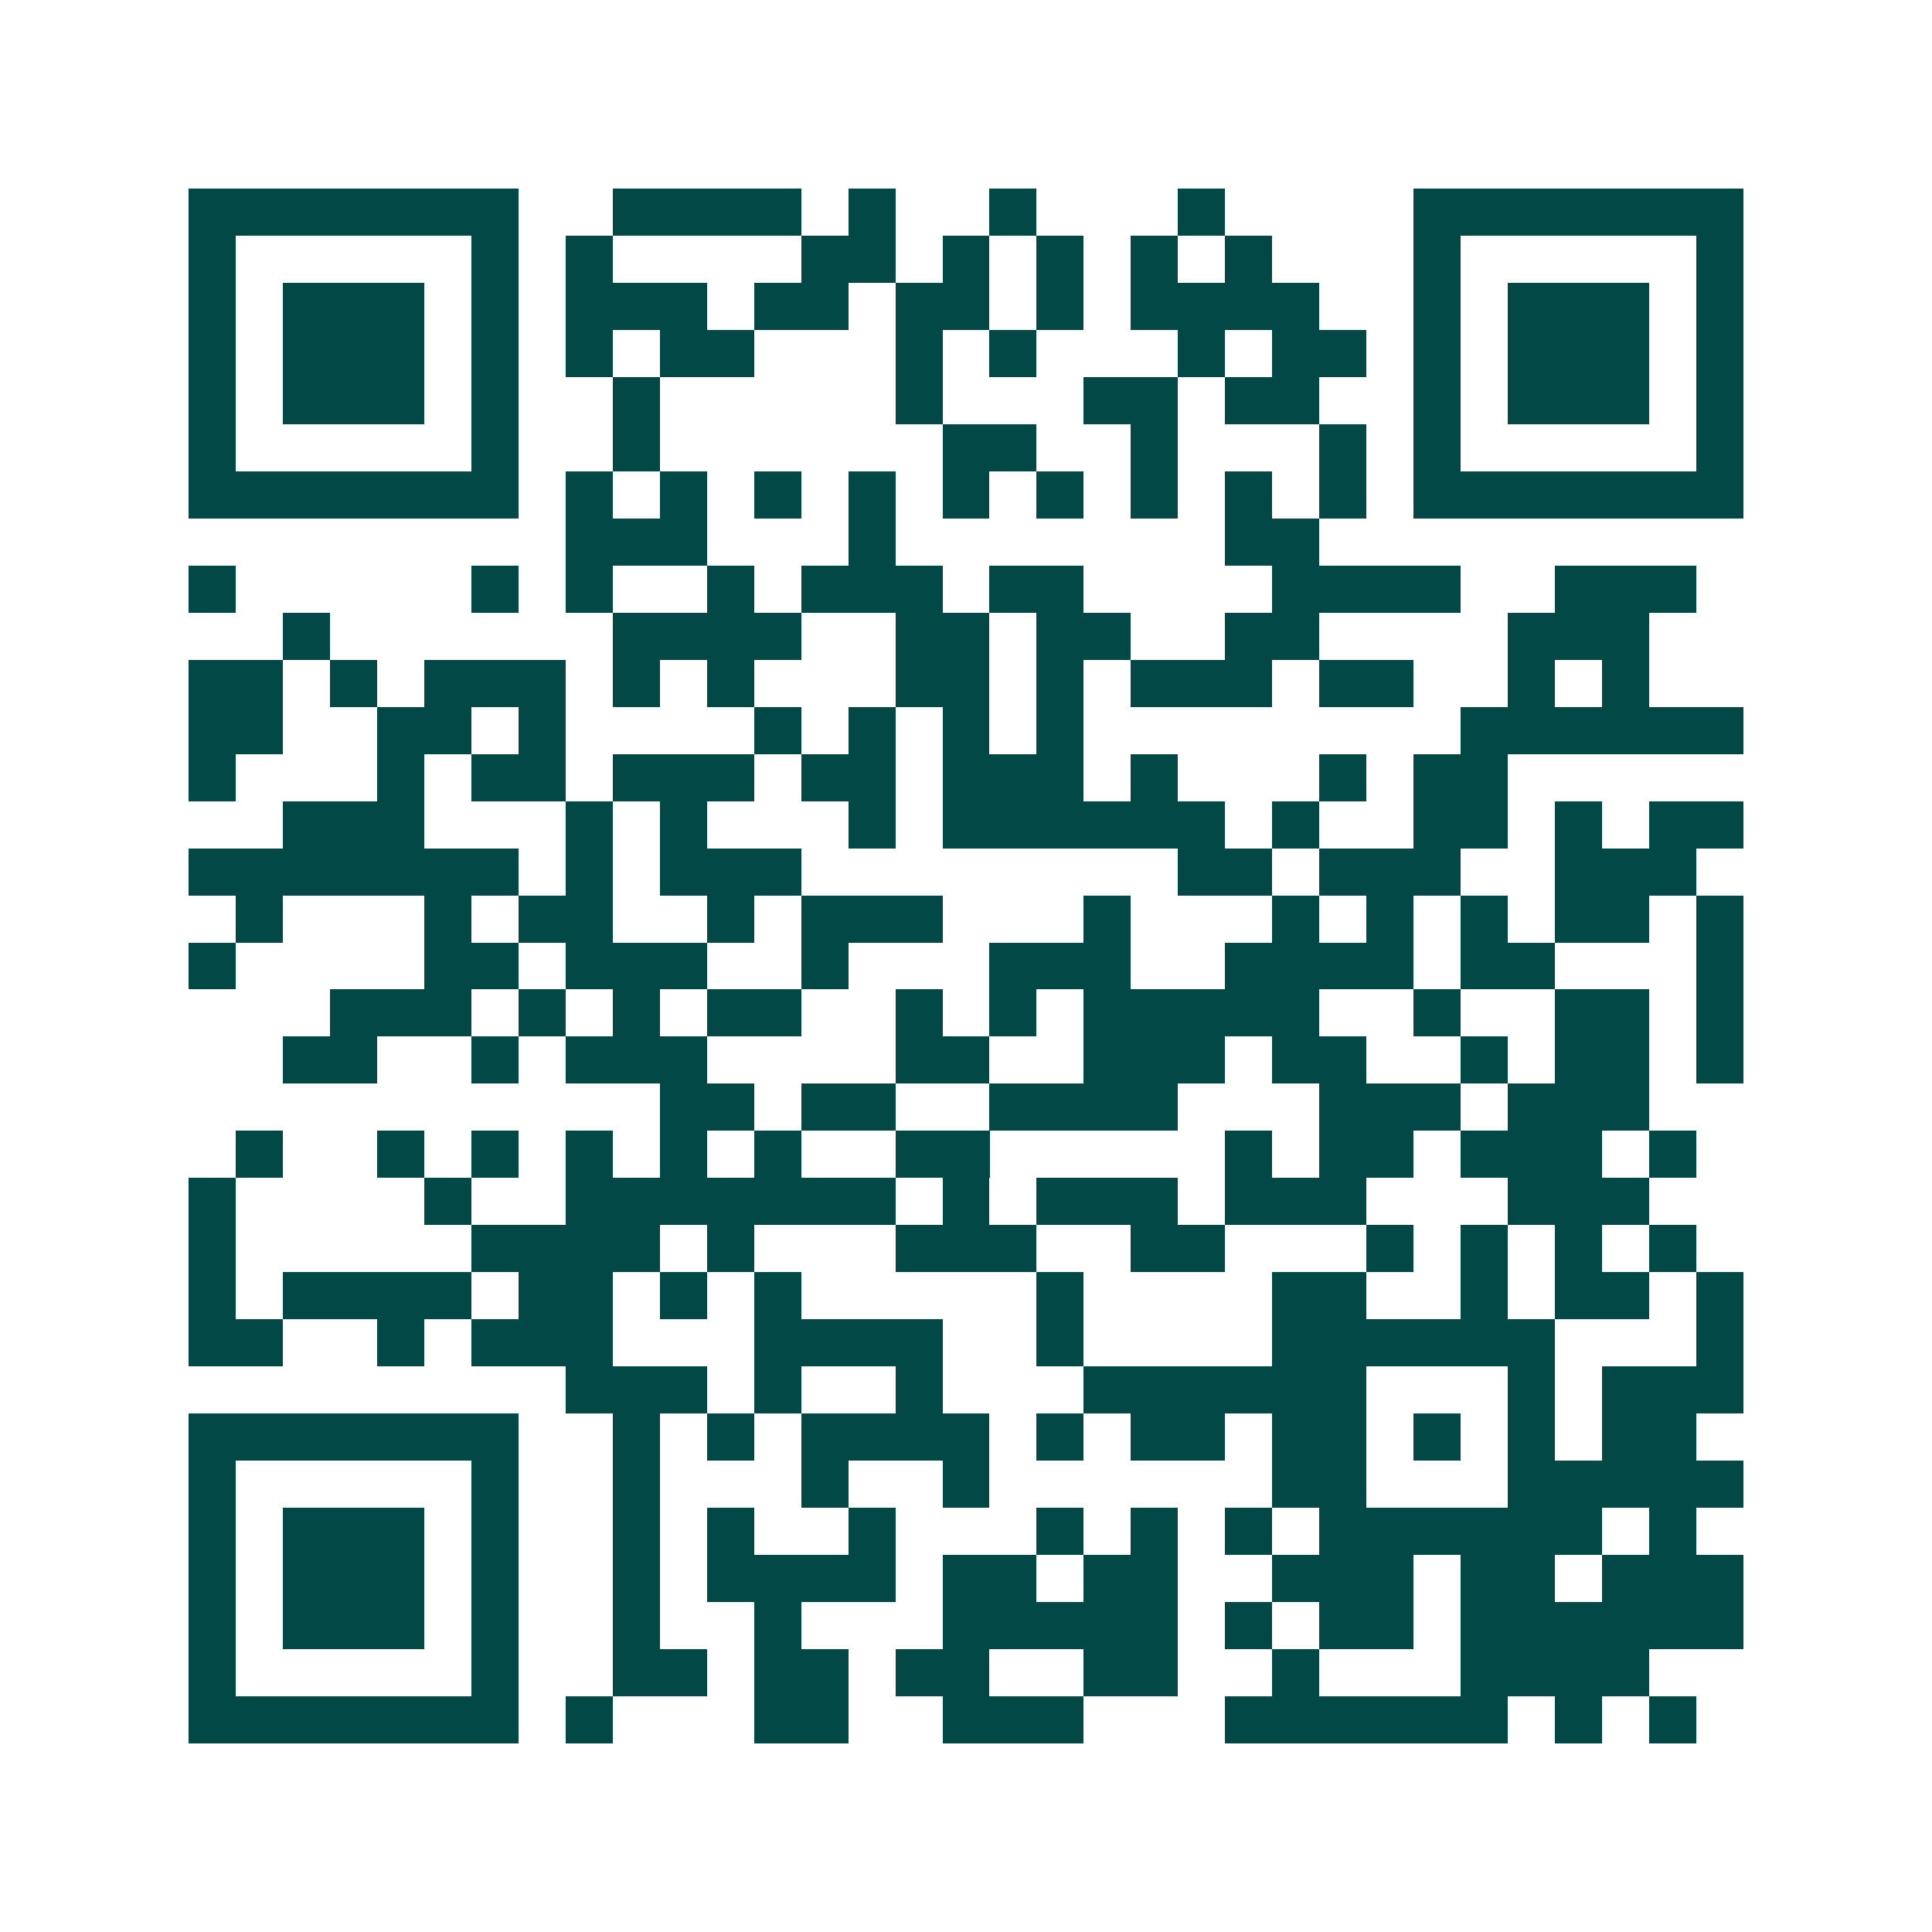 <svg xmlns="http://www.w3.org/2000/svg" width="200" height="200" viewBox="0 0 41 41" shape-rendering="crispEdges"><path fill="#ffffff" d="M0 0h41v41H0z"/><path stroke="#014847" d="M4 4.5h7m2 0h4m1 0h1m2 0h1m3 0h1m4 0h7M4 5.5h1m5 0h1m1 0h1m4 0h2m1 0h1m1 0h1m1 0h1m1 0h1m3 0h1m5 0h1M4 6.5h1m1 0h3m1 0h1m1 0h3m1 0h2m1 0h2m1 0h1m1 0h4m2 0h1m1 0h3m1 0h1M4 7.5h1m1 0h3m1 0h1m1 0h1m1 0h2m3 0h1m1 0h1m3 0h1m1 0h2m1 0h1m1 0h3m1 0h1M4 8.5h1m1 0h3m1 0h1m2 0h1m5 0h1m3 0h2m1 0h2m2 0h1m1 0h3m1 0h1M4 9.5h1m5 0h1m2 0h1m6 0h2m2 0h1m3 0h1m1 0h1m5 0h1M4 10.5h7m1 0h1m1 0h1m1 0h1m1 0h1m1 0h1m1 0h1m1 0h1m1 0h1m1 0h1m1 0h7M12 11.5h3m3 0h1m7 0h2M4 12.5h1m5 0h1m1 0h1m2 0h1m1 0h3m1 0h2m4 0h4m2 0h3M6 13.5h1m6 0h4m2 0h2m1 0h2m2 0h2m4 0h3M4 14.5h2m1 0h1m1 0h3m1 0h1m1 0h1m3 0h2m1 0h1m1 0h3m1 0h2m2 0h1m1 0h1M4 15.5h2m2 0h2m1 0h1m4 0h1m1 0h1m1 0h1m1 0h1m8 0h6M4 16.5h1m3 0h1m1 0h2m1 0h3m1 0h2m1 0h3m1 0h1m3 0h1m1 0h2M6 17.5h3m3 0h1m1 0h1m3 0h1m1 0h6m1 0h1m2 0h2m1 0h1m1 0h2M4 18.5h7m1 0h1m1 0h3m8 0h2m1 0h3m2 0h3M5 19.5h1m3 0h1m1 0h2m2 0h1m1 0h3m3 0h1m3 0h1m1 0h1m1 0h1m1 0h2m1 0h1M4 20.5h1m4 0h2m1 0h3m2 0h1m3 0h3m2 0h4m1 0h2m3 0h1M7 21.5h3m1 0h1m1 0h1m1 0h2m2 0h1m1 0h1m1 0h5m2 0h1m2 0h2m1 0h1M6 22.5h2m2 0h1m1 0h3m4 0h2m2 0h3m1 0h2m2 0h1m1 0h2m1 0h1M14 23.5h2m1 0h2m2 0h4m3 0h3m1 0h3M5 24.5h1m2 0h1m1 0h1m1 0h1m1 0h1m1 0h1m2 0h2m5 0h1m1 0h2m1 0h3m1 0h1M4 25.5h1m4 0h1m2 0h7m1 0h1m1 0h3m1 0h3m3 0h3M4 26.5h1m5 0h4m1 0h1m3 0h3m2 0h2m3 0h1m1 0h1m1 0h1m1 0h1M4 27.5h1m1 0h4m1 0h2m1 0h1m1 0h1m5 0h1m4 0h2m2 0h1m1 0h2m1 0h1M4 28.5h2m2 0h1m1 0h3m3 0h4m2 0h1m4 0h6m3 0h1M12 29.5h3m1 0h1m2 0h1m3 0h6m3 0h1m1 0h3M4 30.5h7m2 0h1m1 0h1m1 0h4m1 0h1m1 0h2m1 0h2m1 0h1m1 0h1m1 0h2M4 31.5h1m5 0h1m2 0h1m3 0h1m2 0h1m6 0h2m3 0h5M4 32.5h1m1 0h3m1 0h1m2 0h1m1 0h1m2 0h1m3 0h1m1 0h1m1 0h1m1 0h6m1 0h1M4 33.5h1m1 0h3m1 0h1m2 0h1m1 0h4m1 0h2m1 0h2m2 0h3m1 0h2m1 0h3M4 34.5h1m1 0h3m1 0h1m2 0h1m2 0h1m3 0h5m1 0h1m1 0h2m1 0h6M4 35.5h1m5 0h1m2 0h2m1 0h2m1 0h2m2 0h2m2 0h1m3 0h4M4 36.5h7m1 0h1m3 0h2m2 0h3m3 0h6m1 0h1m1 0h1"/></svg>
